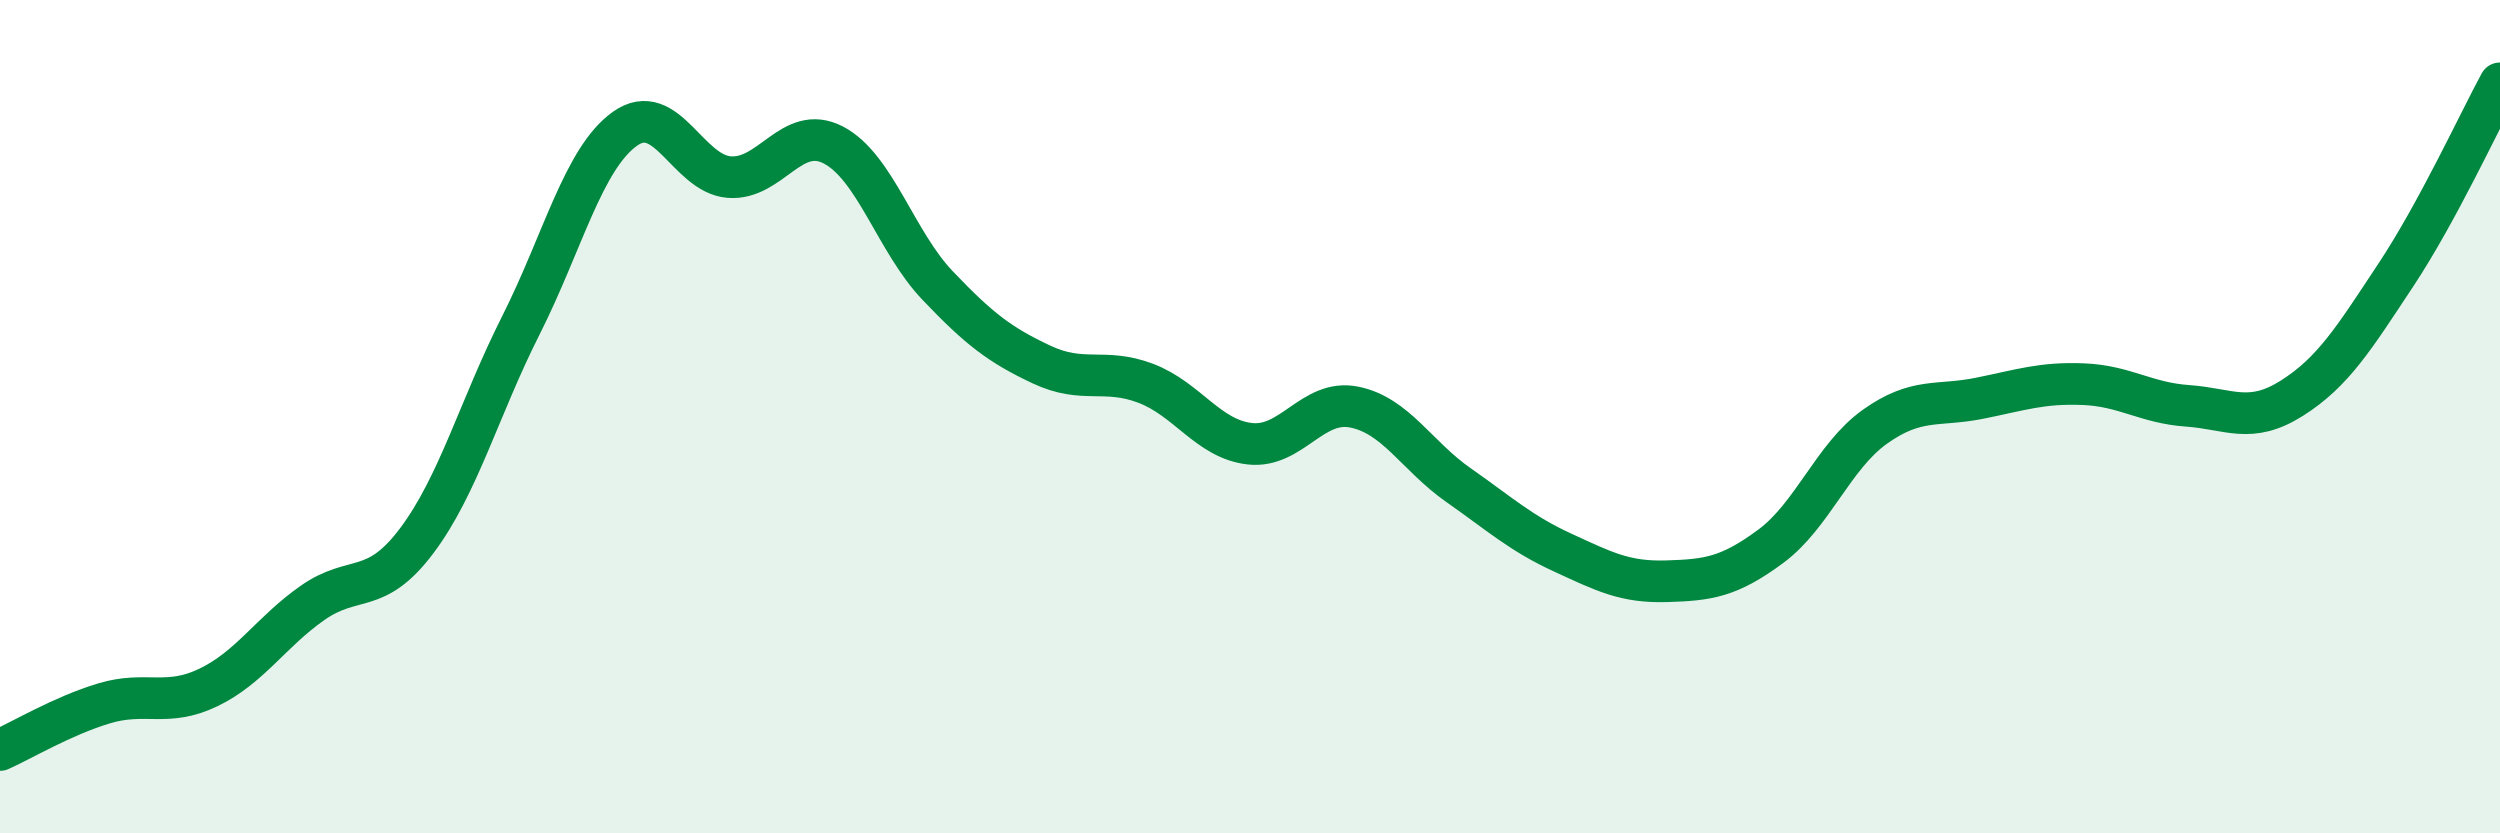 
    <svg width="60" height="20" viewBox="0 0 60 20" xmlns="http://www.w3.org/2000/svg">
      <path
        d="M 0,18 C 0.5,17.78 1.5,17.18 2.5,16.88 C 3.5,16.58 4,16.98 5,16.5 C 6,16.02 6.5,15.17 7.5,14.47 C 8.5,13.77 9,14.31 10,12.98 C 11,11.65 11.5,9.79 12.5,7.81 C 13.5,5.83 14,3.8 15,3.09 C 16,2.38 16.5,4.17 17.5,4.25 C 18.5,4.33 19,2.96 20,3.48 C 21,4 21.5,5.8 22.5,6.85 C 23.5,7.9 24,8.28 25,8.75 C 26,9.22 26.5,8.82 27.5,9.2 C 28.5,9.58 29,10.54 30,10.65 C 31,10.76 31.5,9.57 32.5,9.77 C 33.5,9.97 34,10.94 35,11.64 C 36,12.34 36.5,12.8 37.5,13.26 C 38.5,13.72 39,13.98 40,13.95 C 41,13.92 41.5,13.85 42.5,13.11 C 43.5,12.37 44,10.95 45,10.24 C 46,9.53 46.5,9.76 47.5,9.56 C 48.5,9.36 49,9.18 50,9.22 C 51,9.26 51.5,9.67 52.5,9.74 C 53.5,9.81 54,10.19 55,9.56 C 56,8.93 56.5,8.11 57.5,6.6 C 58.5,5.09 59.5,2.92 60,2L60 20L0 20Z"
        fill="#008740"
        opacity="0.1"
        stroke-linecap="round"
        stroke-linejoin="round"
      />
      <path
        d="M 0,18 C 0.5,17.78 1.5,17.18 2.5,16.88 C 3.5,16.58 4,16.98 5,16.5 C 6,16.02 6.5,15.17 7.5,14.47 C 8.5,13.77 9,14.31 10,12.98 C 11,11.65 11.5,9.79 12.5,7.81 C 13.5,5.83 14,3.8 15,3.09 C 16,2.38 16.5,4.17 17.5,4.25 C 18.5,4.33 19,2.96 20,3.48 C 21,4 21.5,5.8 22.5,6.85 C 23.5,7.9 24,8.28 25,8.75 C 26,9.22 26.5,8.82 27.5,9.2 C 28.5,9.58 29,10.54 30,10.65 C 31,10.76 31.5,9.57 32.5,9.77 C 33.5,9.97 34,10.94 35,11.64 C 36,12.34 36.5,12.8 37.5,13.26 C 38.5,13.72 39,13.98 40,13.95 C 41,13.92 41.5,13.85 42.5,13.11 C 43.5,12.37 44,10.95 45,10.24 C 46,9.53 46.5,9.76 47.5,9.56 C 48.5,9.36 49,9.18 50,9.22 C 51,9.26 51.5,9.67 52.5,9.74 C 53.5,9.81 54,10.19 55,9.56 C 56,8.93 56.5,8.11 57.5,6.6 C 58.5,5.09 59.5,2.92 60,2"
        stroke="#008740"
        stroke-width="1"
        fill="none"
        stroke-linecap="round"
        stroke-linejoin="round"
      />
    </svg>
  